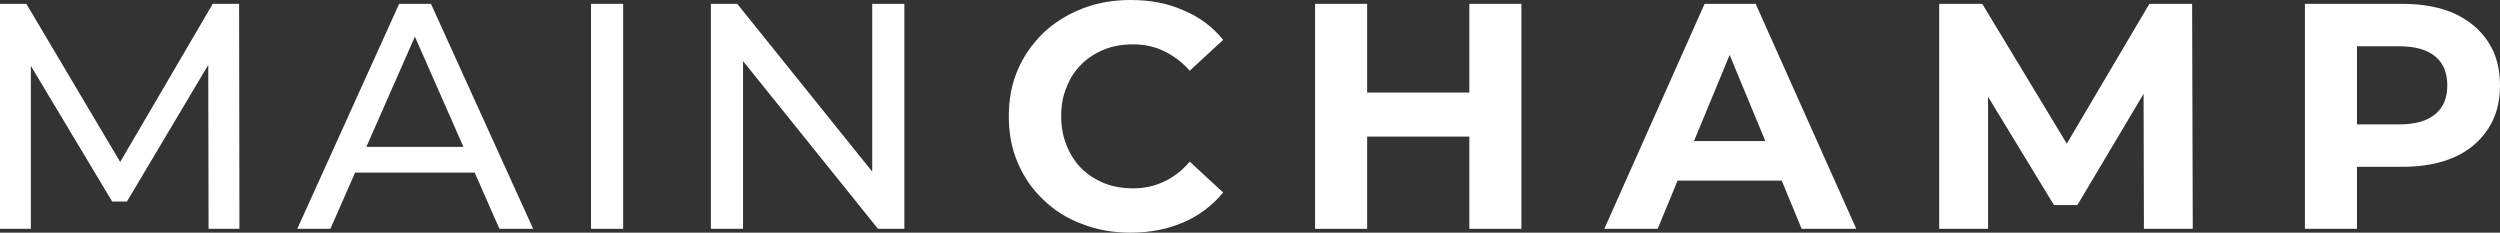 <?xml version="1.0" encoding="utf-8"?>
<!-- Generator: Adobe Illustrator 26.2.1, SVG Export Plug-In . SVG Version: 6.00 Build 0)  -->
<svg version="1.1" id="Ebene_1" xmlns="http://www.w3.org/2000/svg" xmlns:xlink="http://www.w3.org/1999/xlink" x="0px" y="0px"
	 viewBox="0 0 777.9 72.4" style="enable-background:new 0 0 777.9 72.4;" xml:space="preserve">
<rect x="0" y="0" width="777.9" height="72.4" fill="#333333" stroke="none"/>
<style type="text/css">
	.st0{fill:#FFFFFF;}
</style>
<g>
	<g>
		<polygon class="st0" points="66.2,1.2 37.4,50.4 8.2,1.2 0,1.2 0,71.2 9.6,71.2 9.6,20.5 34.9,62.7 39.5,62.7 64.8,20.2 
			64.9,71.2 74.5,71.2 74.4,1.2 		"/>
		<path class="st0" d="M124.2,1.2l-31.7,70h10.3l7.7-17.5h37.2l7.7,17.5h10.5l-31.8-70H124.2z M114,45.7l15.1-34.3l15.1,34.3H114z"
			/>
		<rect x="183.9" y="1.2" class="st0" width="10" height="70"/>
		<polygon class="st0" points="271.4,1.2 271.4,53.4 229.4,1.2 221.2,1.2 221.2,71.2 231.2,71.2 231.2,19 273.2,71.2 281.4,71.2 
			281.4,1.2 		"/>
	</g>
	<g>
		<path class="st0" d="M336.5,20c2-2,4.4-3.5,7.1-4.6c2.7-1.1,5.7-1.6,9-1.6c3.5,0,6.7,0.7,9.6,2.1c2.9,1.4,5.6,3.4,8,6.1l10.4-9.6
			c-3.3-4.1-7.5-7.2-12.4-9.2C363.3,1,357.9,0,351.8,0c-5.5,0-10.5,0.9-15.1,2.7c-4.6,1.8-8.6,4.3-12,7.5c-3.4,3.3-6.1,7.1-8,11.5
			s-2.8,9.2-2.8,14.5c0,5.3,0.9,10.1,2.8,14.5s4.5,8.2,8,11.5c3.4,3.3,7.4,5.8,12,7.5c4.6,1.8,9.7,2.7,15,2.7
			c6.1,0,11.7-1.1,16.5-3.2c4.9-2.1,9-5.2,12.4-9.3l-10.4-9.6c-2.4,2.8-5.1,4.9-8,6.2c-2.9,1.4-6.1,2.1-9.6,2.1
			c-3.3,0-6.3-0.5-9-1.6c-2.7-1.1-5.1-2.6-7.1-4.6s-3.5-4.4-4.6-7.1c-1.1-2.7-1.7-5.8-1.7-9.1c0-3.3,0.5-6.4,1.7-9.1
			C332.9,24.4,334.5,22,336.5,20z"/>
		<polygon class="st0" points="457.2,28.8 425.4,28.8 425.4,1.2 409.2,1.2 409.2,71.2 425.4,71.2 425.4,42.5 457.2,42.5 457.2,71.2 
			473.4,71.2 473.4,1.2 457.2,1.2 		"/>
		<path class="st0" d="M530.4,1.2l-31.2,70h16.6l6.2-15h32.4l6.2,15h17l-31.3-70H530.4z M527.1,43.9l11.1-26.8l11.1,26.8H527.1z"/>
		<polygon class="st0" points="668.8,1.2 643.1,44.7 616.8,1.2 603.4,1.2 603.4,71.2 618.6,71.2 618.6,30.1 639.1,63.8 646.4,63.8 
			667,29.2 667.1,71.2 682.3,71.2 682.1,1.2 		"/>
		<path class="st0" d="M774.2,13c-2.5-3.8-6-6.7-10.5-8.8c-4.5-2-9.9-3-16.2-3h-30.3v70h16.2V51.9h14.1c6.3,0,11.7-1,16.2-3
			c4.5-2,8-5,10.5-8.8c2.5-3.8,3.7-8.3,3.7-13.5C777.9,21.3,776.7,16.8,774.2,13z M757.8,35.5c-2.5,2.1-6.2,3.2-11.2,3.2h-13.2V14.4
			h13.2c5,0,8.7,1.1,11.2,3.2c2.5,2.1,3.7,5.1,3.7,9C761.5,30.4,760.3,33.4,757.8,35.5z"/>
	</g>
</g>
</svg>
